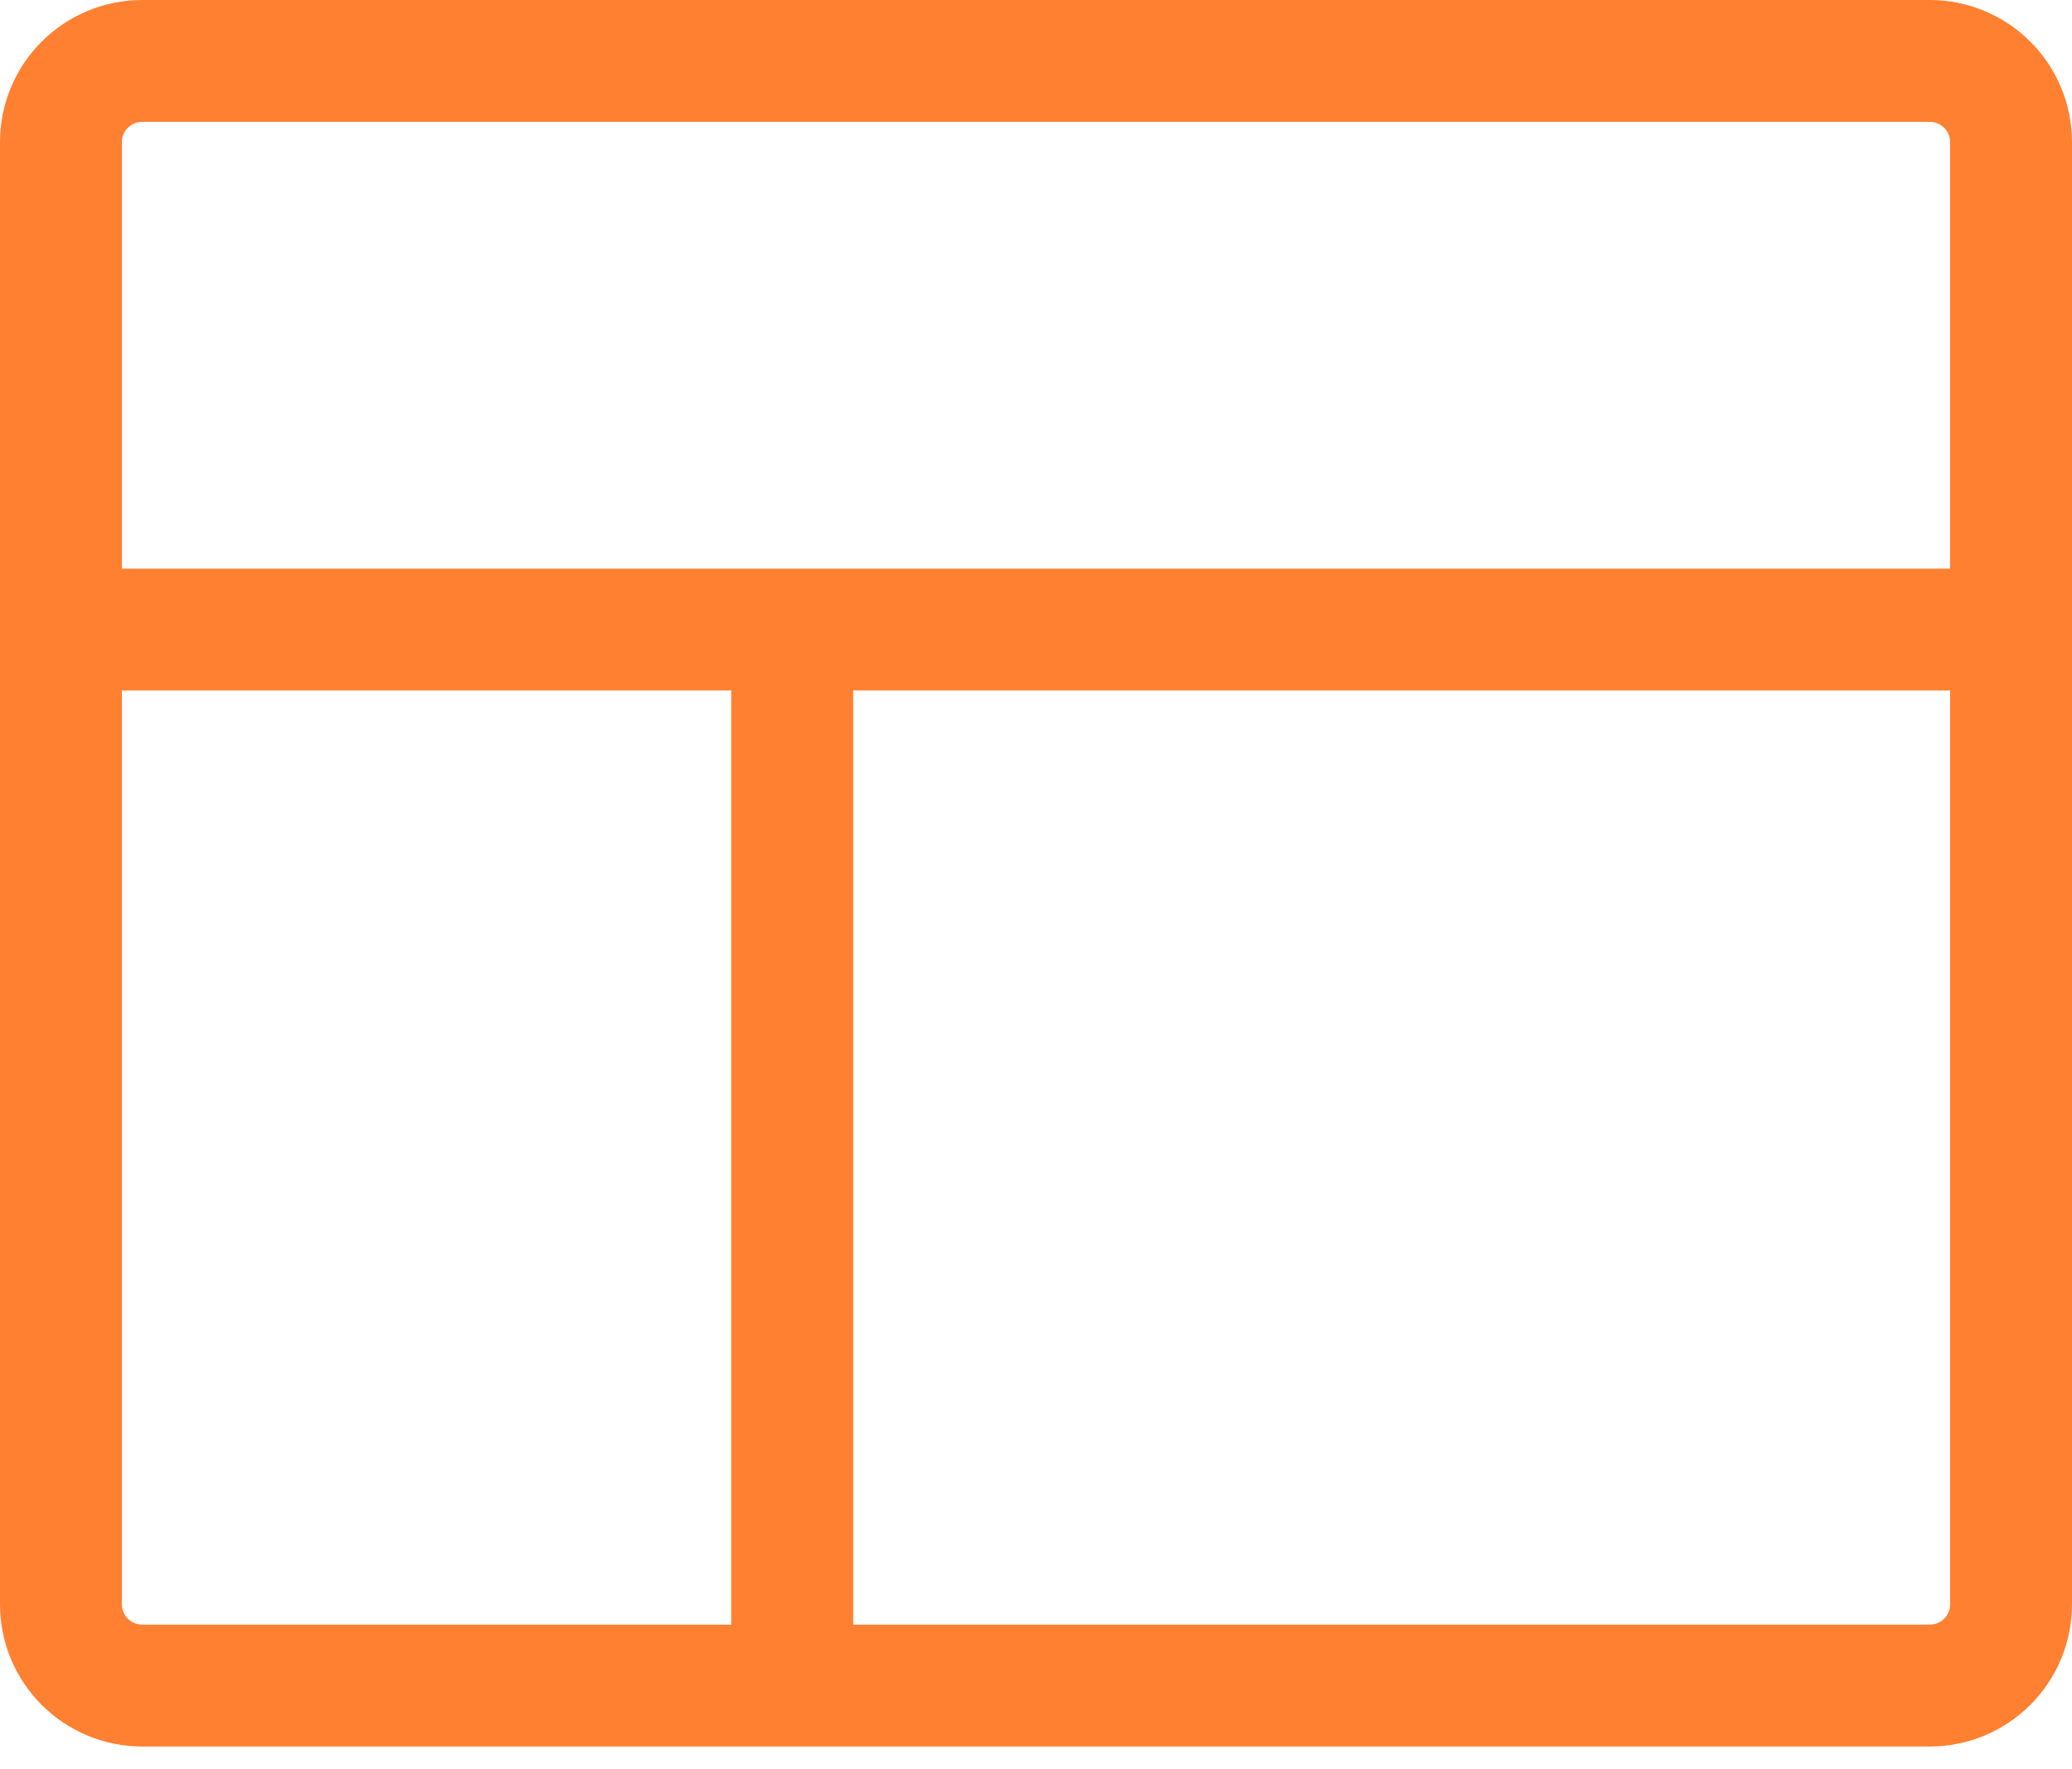 <?xml version="1.0" encoding="UTF-8"?>
<svg xmlns="http://www.w3.org/2000/svg" width="48" height="41" viewBox="0 0 48 41" fill="none">
  <path d="M44.706 0H3.294C2.42 0 1.583 0.347 0.965 0.965C0.347 1.583 0 2.42 0 3.294V37.176C0 38.05 0.347 38.888 0.965 39.506C1.583 40.123 2.42 40.471 3.294 40.471H44.706C45.58 40.471 46.417 40.123 47.035 39.506C47.653 38.888 48 38.05 48 37.176V3.294C48 2.42 47.653 1.583 47.035 0.965C46.417 0.347 45.58 0 44.706 0ZM3.294 2.824H44.706C44.831 2.824 44.95 2.873 45.039 2.961C45.127 3.05 45.176 3.169 45.176 3.294V13.177H2.824V3.294C2.824 3.169 2.873 3.05 2.961 2.961C3.05 2.873 3.169 2.824 3.294 2.824ZM2.824 37.176V16H16.941V37.647H3.294C3.169 37.647 3.05 37.597 2.961 37.509C2.873 37.421 2.824 37.301 2.824 37.176ZM44.706 37.647H19.765V16H45.176V37.176C45.176 37.301 45.127 37.421 45.039 37.509C44.95 37.597 44.831 37.647 44.706 37.647Z" fill="#FF8030"></path>
</svg>
